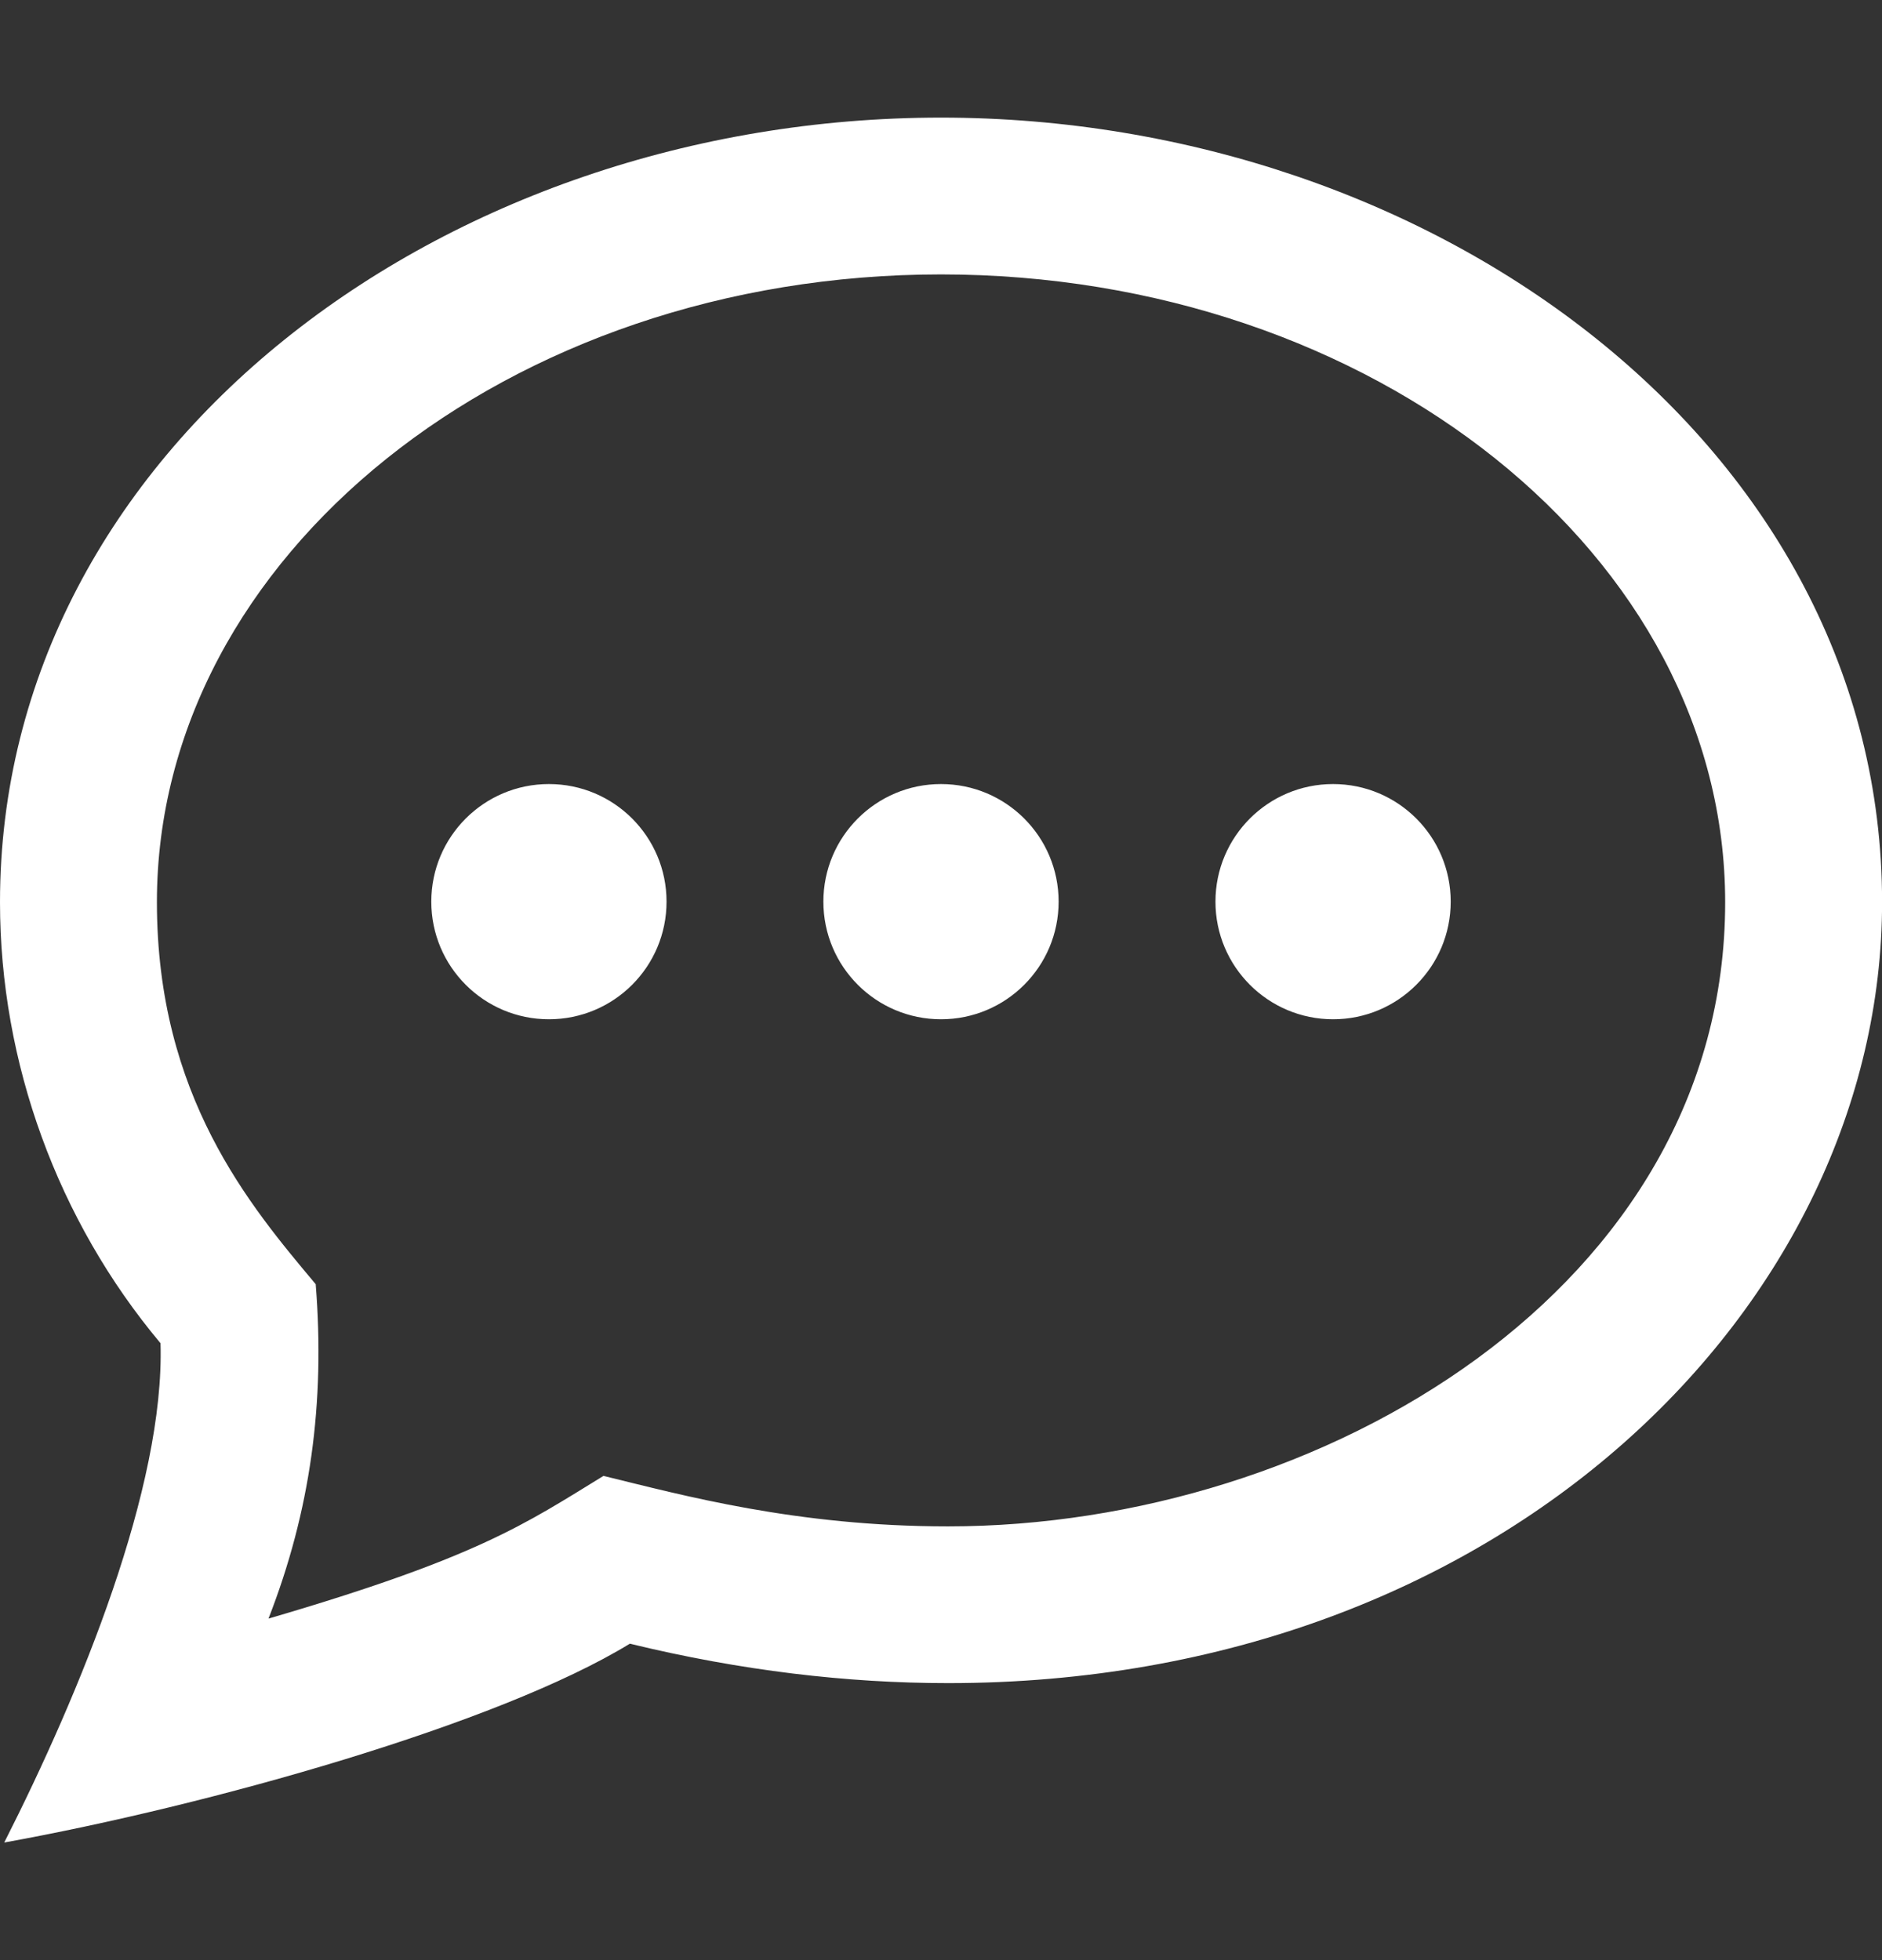 <svg width="24" height="25" viewBox="0 0 24 25" fill="none" xmlns="http://www.w3.org/2000/svg">
<rect x="0" y="0" width="24" height="25" fill="#333333" stroke="none"/>
<g clip-path="url(#clip0)">
<path d="M12 3.5C17.514 3.5 22 7.092 22 11.507C22 16.424 16.855 19.468 12.09 19.468C10.153 19.468 8.707 19.071 7.696 18.824C6.696 19.437 6.101 19.861 3.424 20.644C3.959 19.271 4.147 17.896 4.026 16.379C3.188 15.379 2.001 13.979 2.001 11.507C2 7.092 6.486 3.5 12 3.5ZM12 1.5C5.662 1.5 0 5.726 0 11.507C0 13.557 0.738 15.57 2.047 17.132C2.102 18.962 1.024 21.588 0.054 23.5C2.656 23.03 6.355 21.992 8.032 20.964C9.45 21.309 10.807 21.467 12.091 21.467C19.175 21.467 24.001 16.63 24.001 11.506C24 5.695 18.299 1.5 12 1.5ZM8.5 11.5C8.5 12.329 7.829 13 7 13C6.172 13 5.5 12.329 5.5 11.5C5.5 10.671 6.172 10 7 10C7.829 10 8.5 10.671 8.5 11.5ZM12 10C11.172 10 10.5 10.671 10.5 11.5C10.5 12.329 11.172 13 12 13C12.829 13 13.5 12.329 13.5 11.5C13.5 10.671 12.829 10 12 10ZM17 10C16.172 10 15.5 10.671 15.5 11.5C15.5 12.329 16.172 13 17 13C17.829 13 18.5 12.329 18.5 11.5C18.5 10.671 17.829 10 17 10Z" fill="white"/>
</g>
<defs>
<clipPath id="clip0">
<rect width="24" height="24" fill="white" transform="translate(0 0.5)"/>
</clipPath>
</defs>
</svg>
